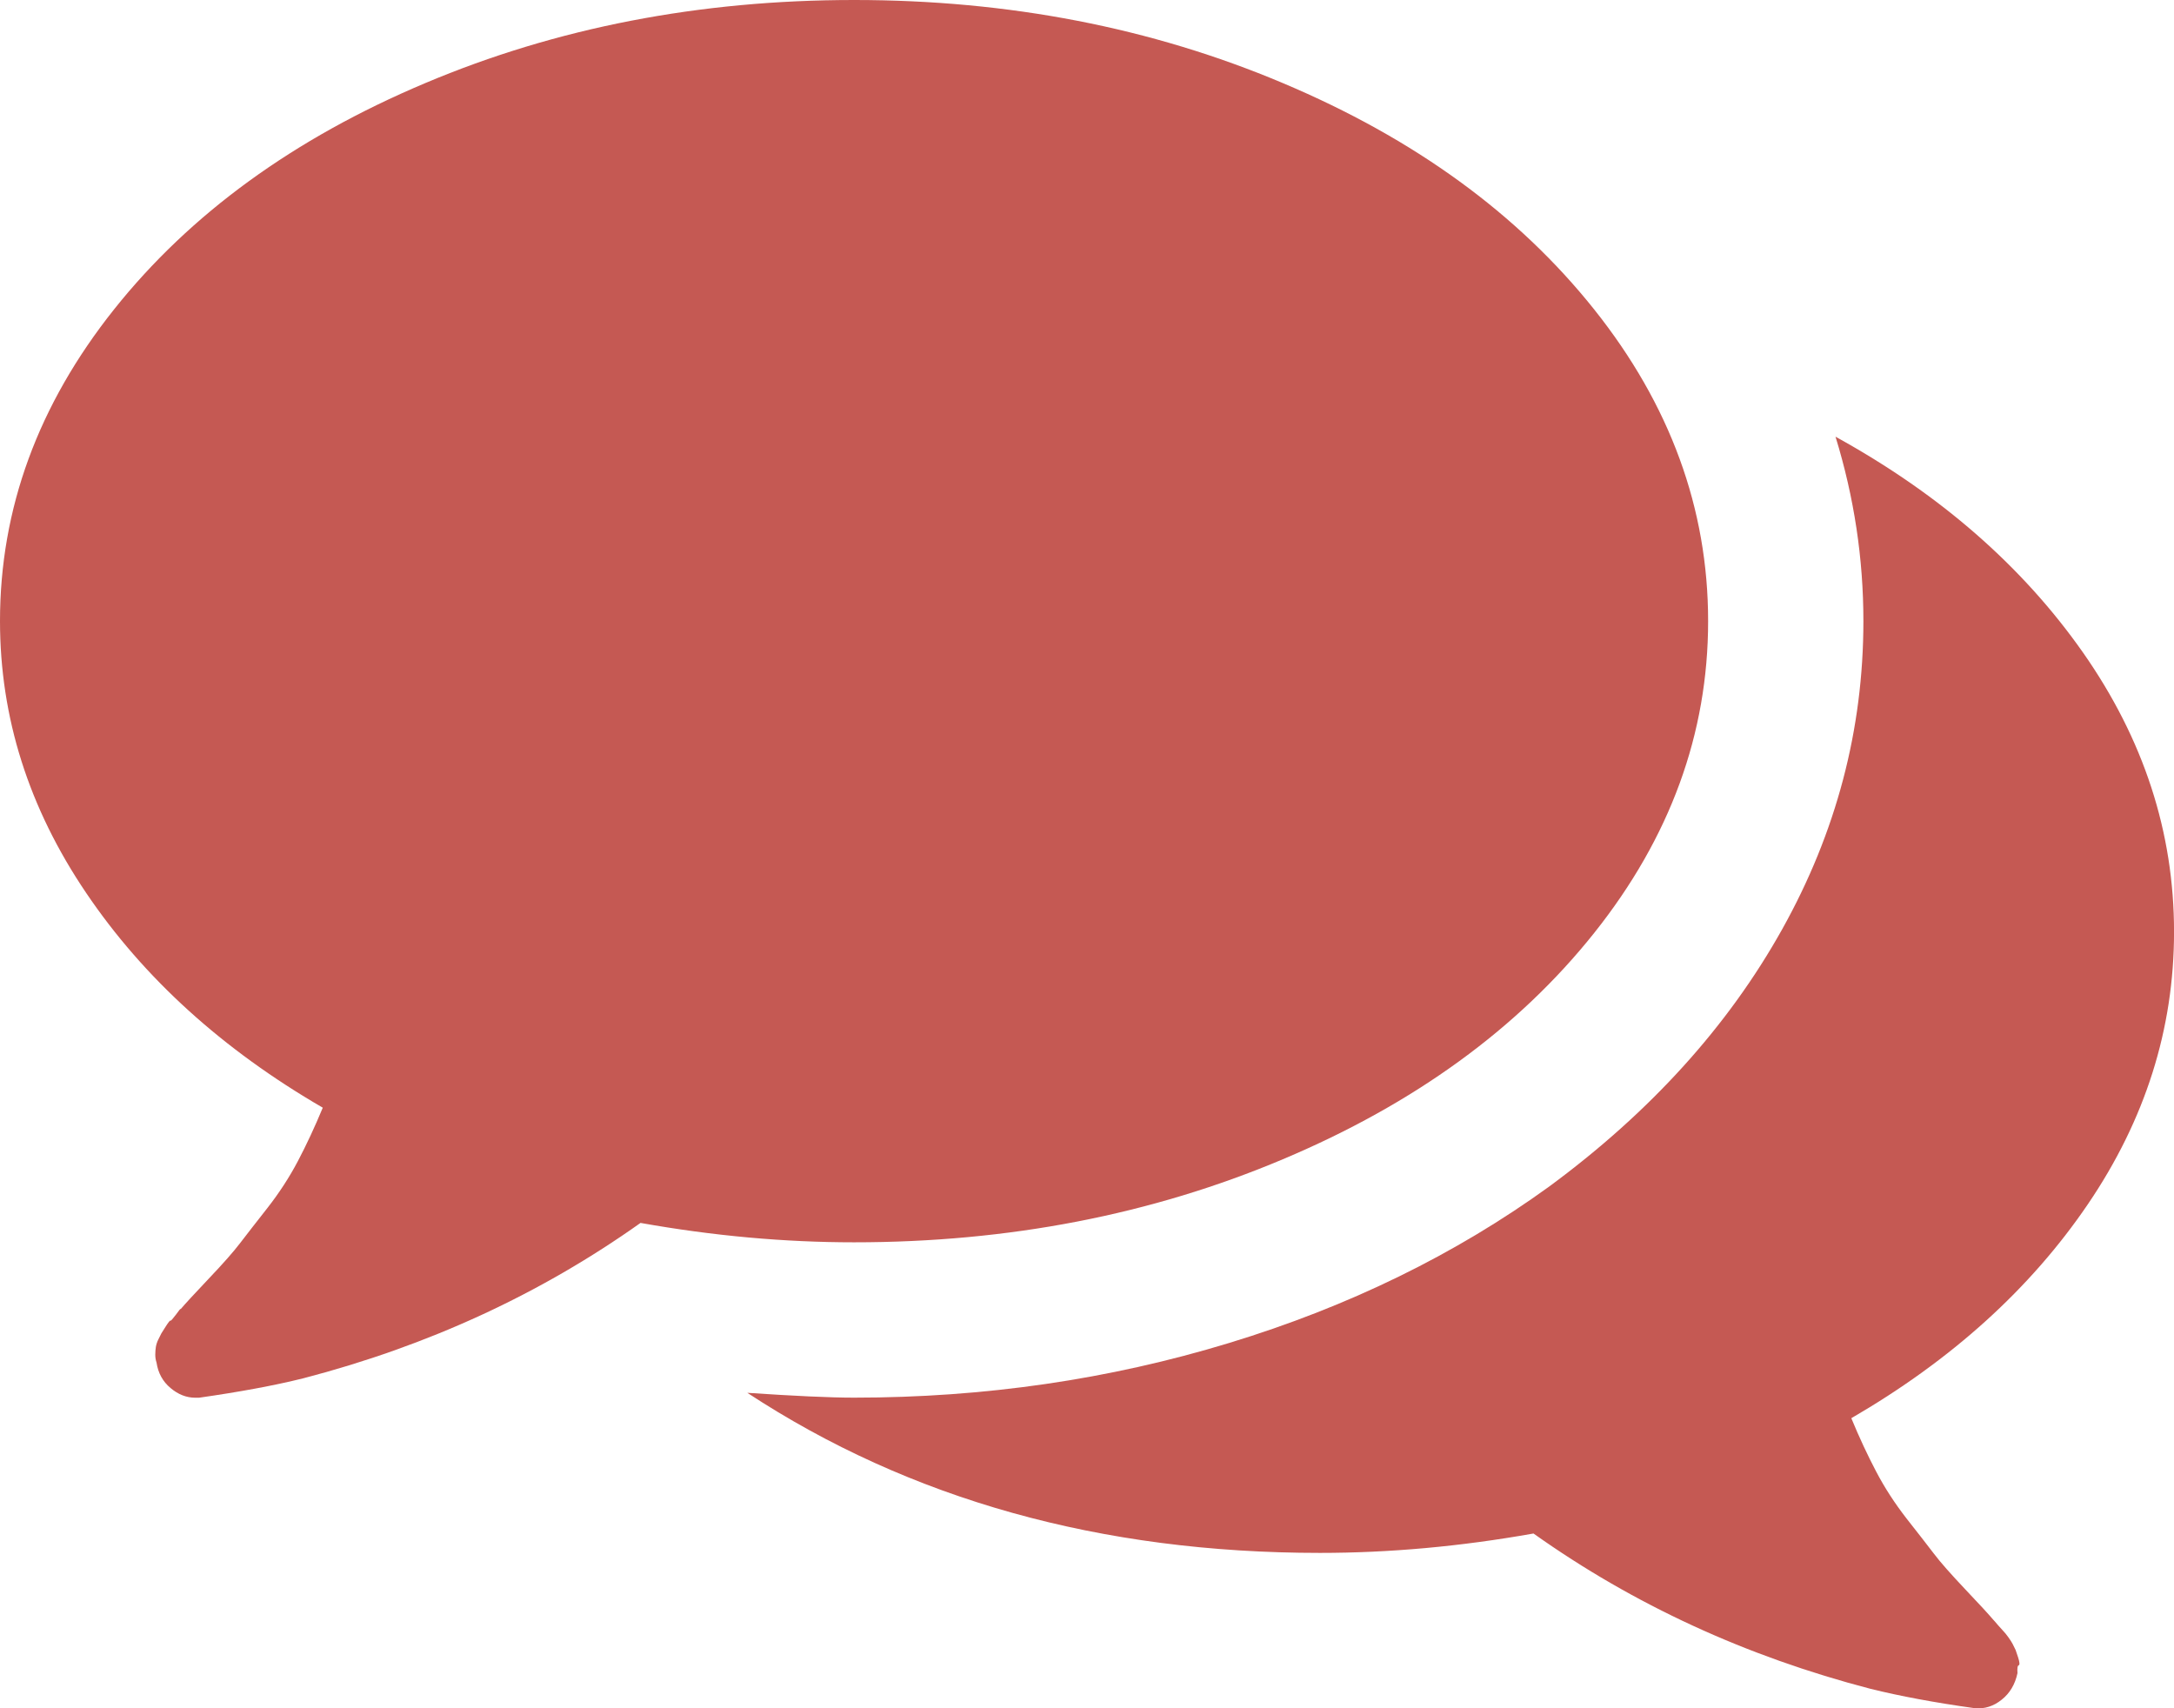 <?xml version="1.0" encoding="utf-8"?>
<!-- Generator: Adobe Illustrator 13.0.0, SVG Export Plug-In . SVG Version: 6.00 Build 14948)  -->
<!DOCTYPE svg PUBLIC "-//W3C//DTD SVG 1.1//EN" "http://www.w3.org/Graphics/SVG/1.1/DTD/svg11.dtd">
<svg version="1.1" id="レイヤー_1" xmlns="http://www.w3.org/2000/svg" xmlns:xlink="http://www.w3.org/1999/xlink" x="0px"
	 y="0px" width="50.906px" height="40px" viewBox="0 0 50.906 40" enable-background="new 0 0 50.906 40" xml:space="preserve">
<g>
	<path fill="#C55953" d="M30.04,27.143c3.078-1.297,5.508-3.063,7.288-5.297c1.78-2.235,2.669-4.67,2.669-7.303
		c0-2.631-0.889-5.066-2.669-7.299c-1.781-2.235-4.21-4.001-7.288-5.298C26.964,0.647,23.617,0,20,0
		c-3.618,0-6.966,0.647-10.043,1.946C6.879,3.243,4.45,5.009,2.671,7.244C0.891,9.48,0,11.912,0,14.543
		c0,2.255,0.672,4.376,2.018,6.365c1.344,1.989,3.192,3.666,5.54,5.028c-0.189,0.456-0.383,0.871-0.583,1.251
		c-0.199,0.378-0.436,0.742-0.709,1.092c-0.276,0.352-0.489,0.625-0.641,0.824c-0.152,0.2-0.397,0.479-0.739,0.838
		c-0.34,0.359-0.558,0.596-0.654,0.71c0-0.019-0.037,0.024-0.111,0.129C4.043,30.883,4,30.932,3.991,30.922
		c-0.01-0.009-0.047,0.037-0.113,0.141c-0.066,0.105-0.1,0.158-0.1,0.158l-0.07,0.141c-0.029,0.057-0.047,0.113-0.058,0.172
		c-0.008,0.056-0.014,0.118-0.014,0.184c0,0.066,0.009,0.126,0.029,0.184c0.037,0.247,0.146,0.445,0.326,0.596
		c0.179,0.152,0.374,0.229,0.583,0.229h0.085c0.946-0.135,1.76-0.285,2.443-0.455c2.916-0.759,5.548-1.97,7.896-3.638
		c1.705,0.304,3.371,0.454,5,0.454C23.617,29.088,26.964,28.441,30.04,27.143L30.04,27.143z M30.04,27.143"/>
	<path fill="#C55953" d="M48.89,28.195c1.344-1.979,2.017-4.104,2.017-6.376c0-2.332-0.711-4.511-2.13-6.538
		c-1.421-2.026-3.353-3.711-5.797-5.056c0.438,1.422,0.653,2.86,0.653,4.318c0,2.537-0.633,4.943-1.903,7.217
		c-1.268,2.271-3.086,4.277-5.453,6.021c-2.198,1.591-4.698,2.813-7.5,3.665c-2.803,0.854-5.729,1.279-8.778,1.279
		c-0.568,0-1.402-0.039-2.5-0.113c3.807,2.498,8.277,3.748,13.408,3.748c1.629,0,3.294-0.15,5.001-0.454
		c2.347,1.667,4.98,2.879,7.897,3.638c0.681,0.168,1.496,0.322,2.441,0.453c0.229,0.019,0.437-0.048,0.625-0.2
		c0.189-0.149,0.314-0.358,0.37-0.622c-0.008-0.113,0-0.176,0.03-0.184c0.025-0.011,0.021-0.073-0.016-0.186
		c-0.038-0.113-0.058-0.172-0.058-0.172l-0.07-0.142c-0.02-0.036-0.052-0.09-0.099-0.155c-0.049-0.066-0.086-0.114-0.115-0.142
		c-0.027-0.028-0.068-0.075-0.127-0.141c-0.057-0.069-0.094-0.109-0.112-0.128c-0.097-0.114-0.313-0.352-0.655-0.711
		c-0.34-0.36-0.586-0.638-0.736-0.837c-0.153-0.2-0.365-0.474-0.642-0.825c-0.271-0.35-0.509-0.714-0.708-1.094
		c-0.199-0.379-0.395-0.796-0.583-1.252C45.698,31.844,47.545,30.174,48.89,28.195L48.89,28.195z M48.89,28.195"/>
</g>
</svg>
